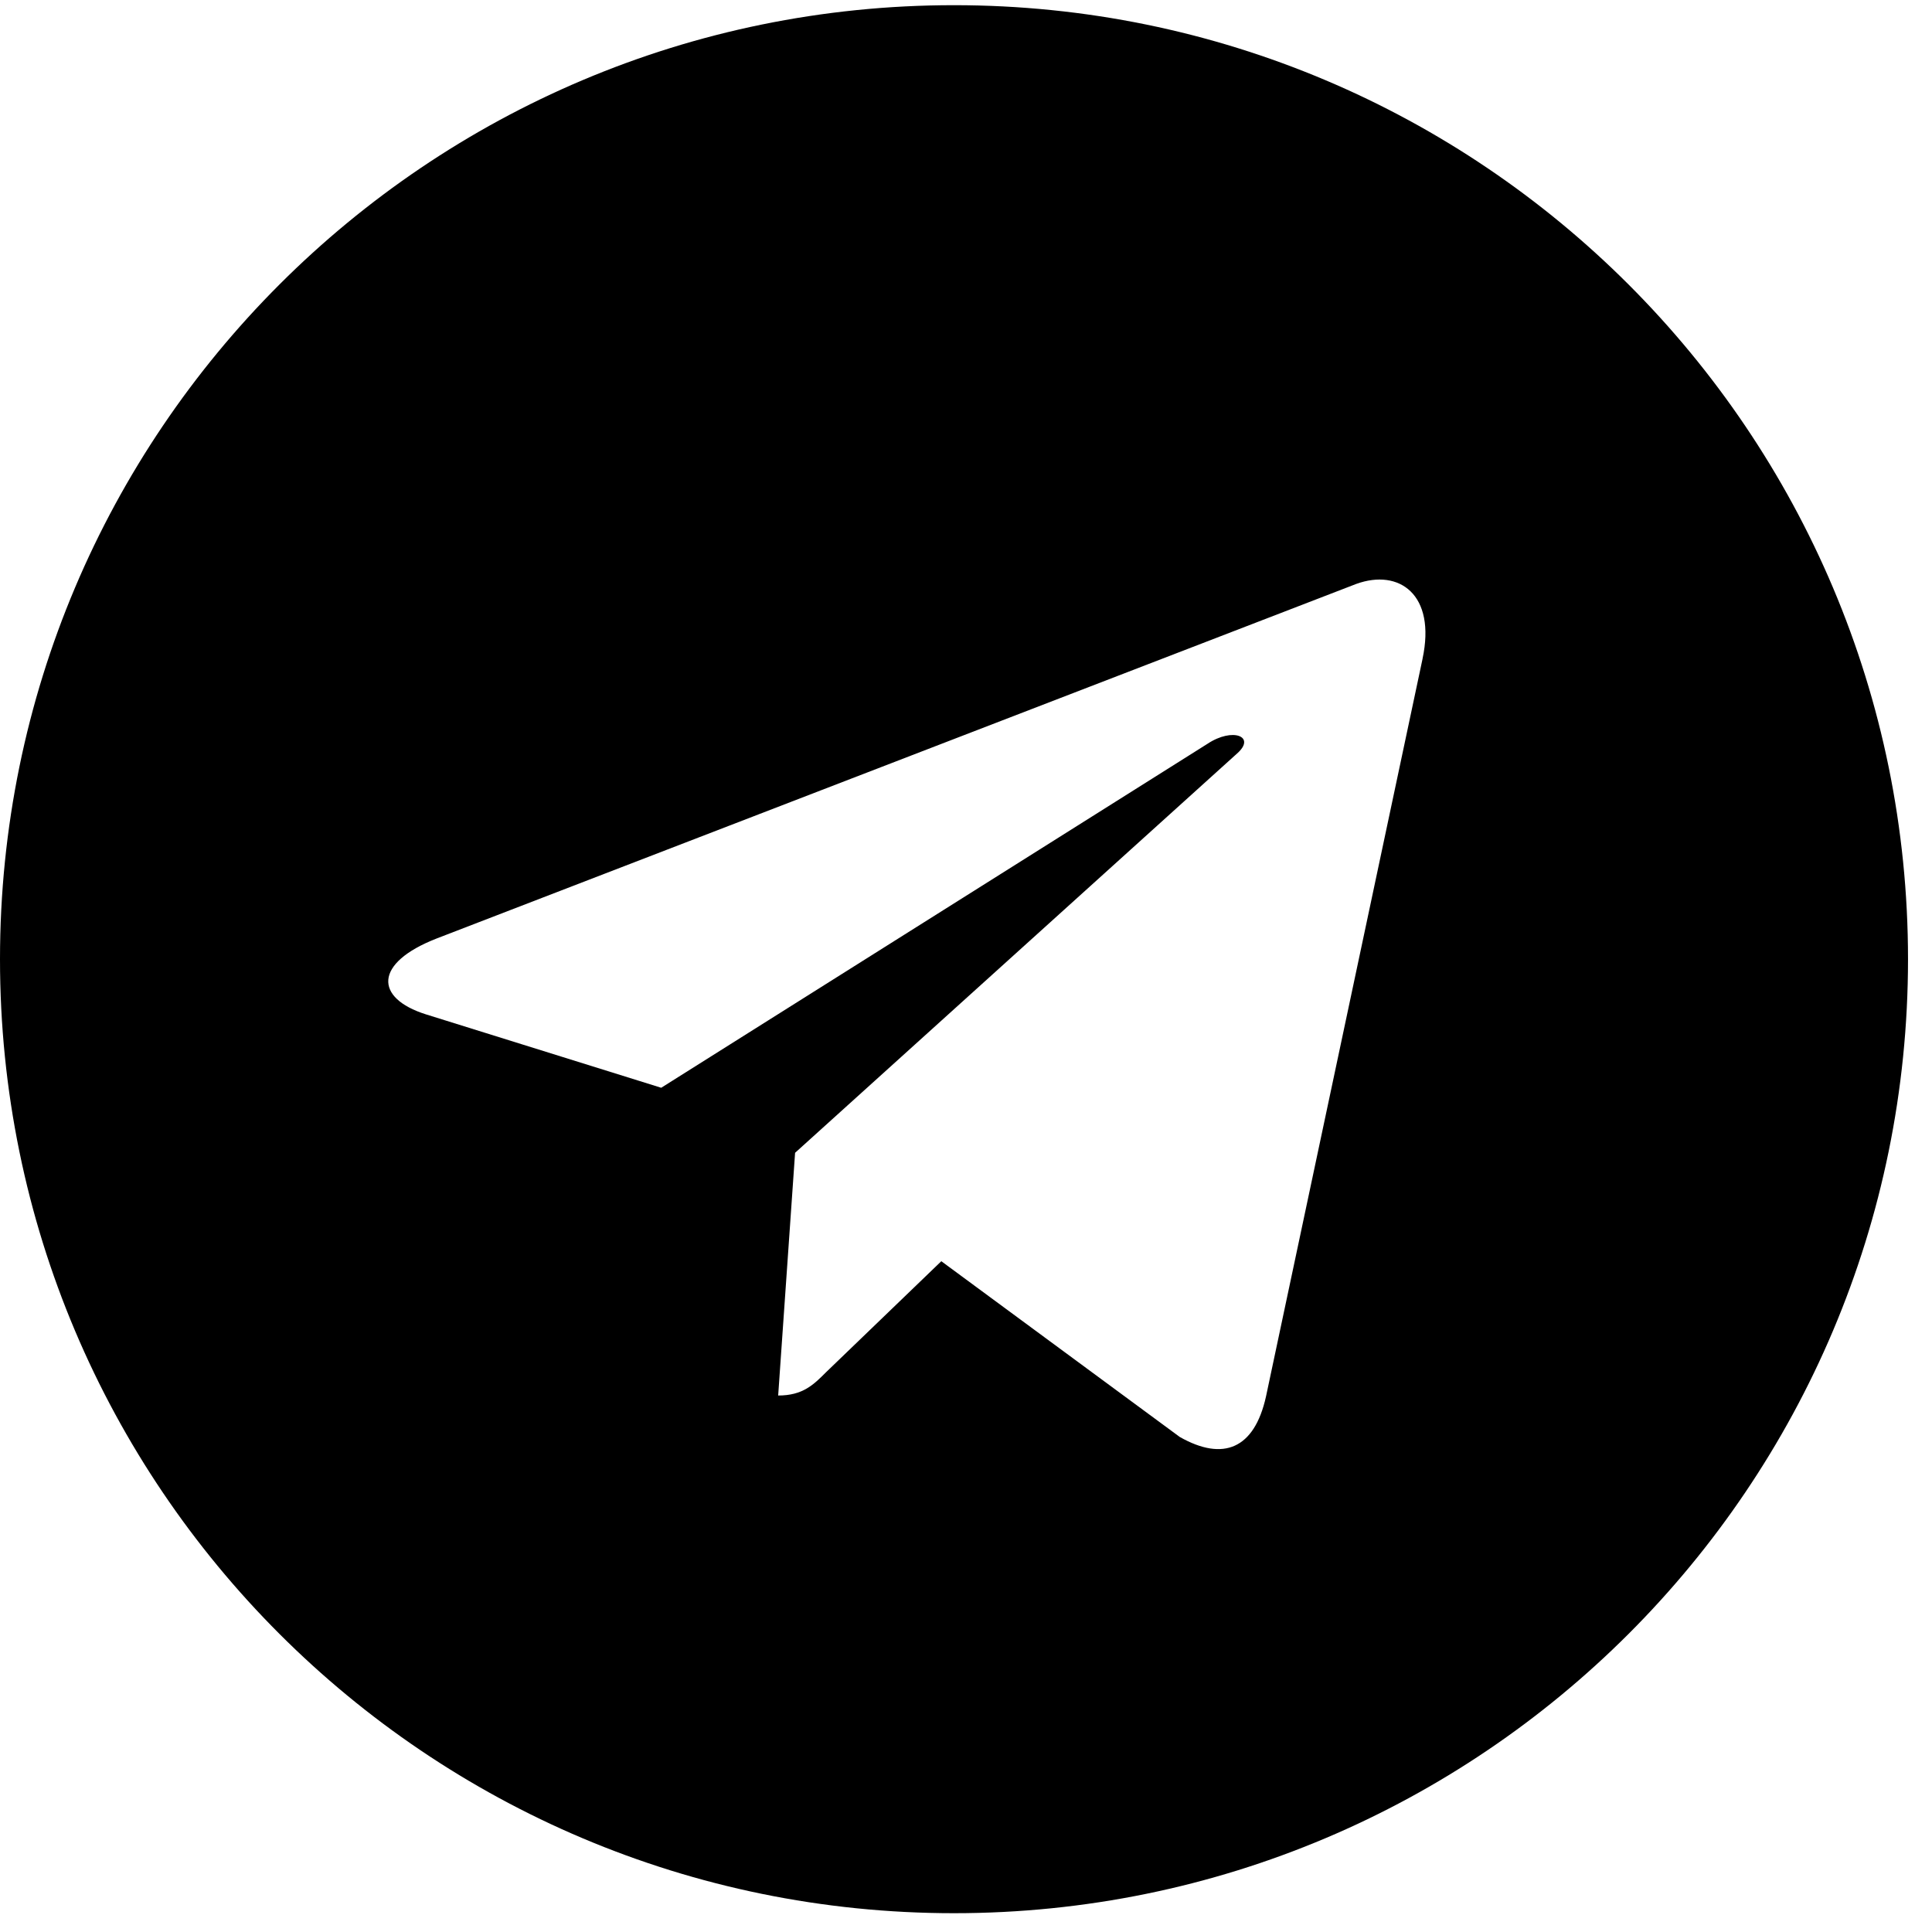 <?xml version="1.0" encoding="UTF-8"?> <svg xmlns="http://www.w3.org/2000/svg" width="41" height="41" viewBox="0 0 41 41" fill="none"><path d="M20.245 40.601C31.429 40.601 40.491 31.54 40.491 20.356C40.491 9.172 31.429 0.11 20.245 0.11C9.062 0.11 0 9.172 0 20.356C0 31.54 9.062 40.601 20.245 40.601ZM9.264 19.917L28.784 12.391C29.69 12.064 30.481 12.612 30.188 13.982L30.189 13.98L26.866 29.638C26.619 30.748 25.96 31.018 25.037 30.495L19.976 26.765L17.534 29.117C17.264 29.387 17.037 29.615 16.514 29.615L16.873 24.464L26.253 15.99C26.662 15.63 26.162 15.428 25.624 15.785L14.032 23.084L9.035 21.525C7.95 21.181 7.926 20.44 9.264 19.917Z" fill="black"></path></svg> 